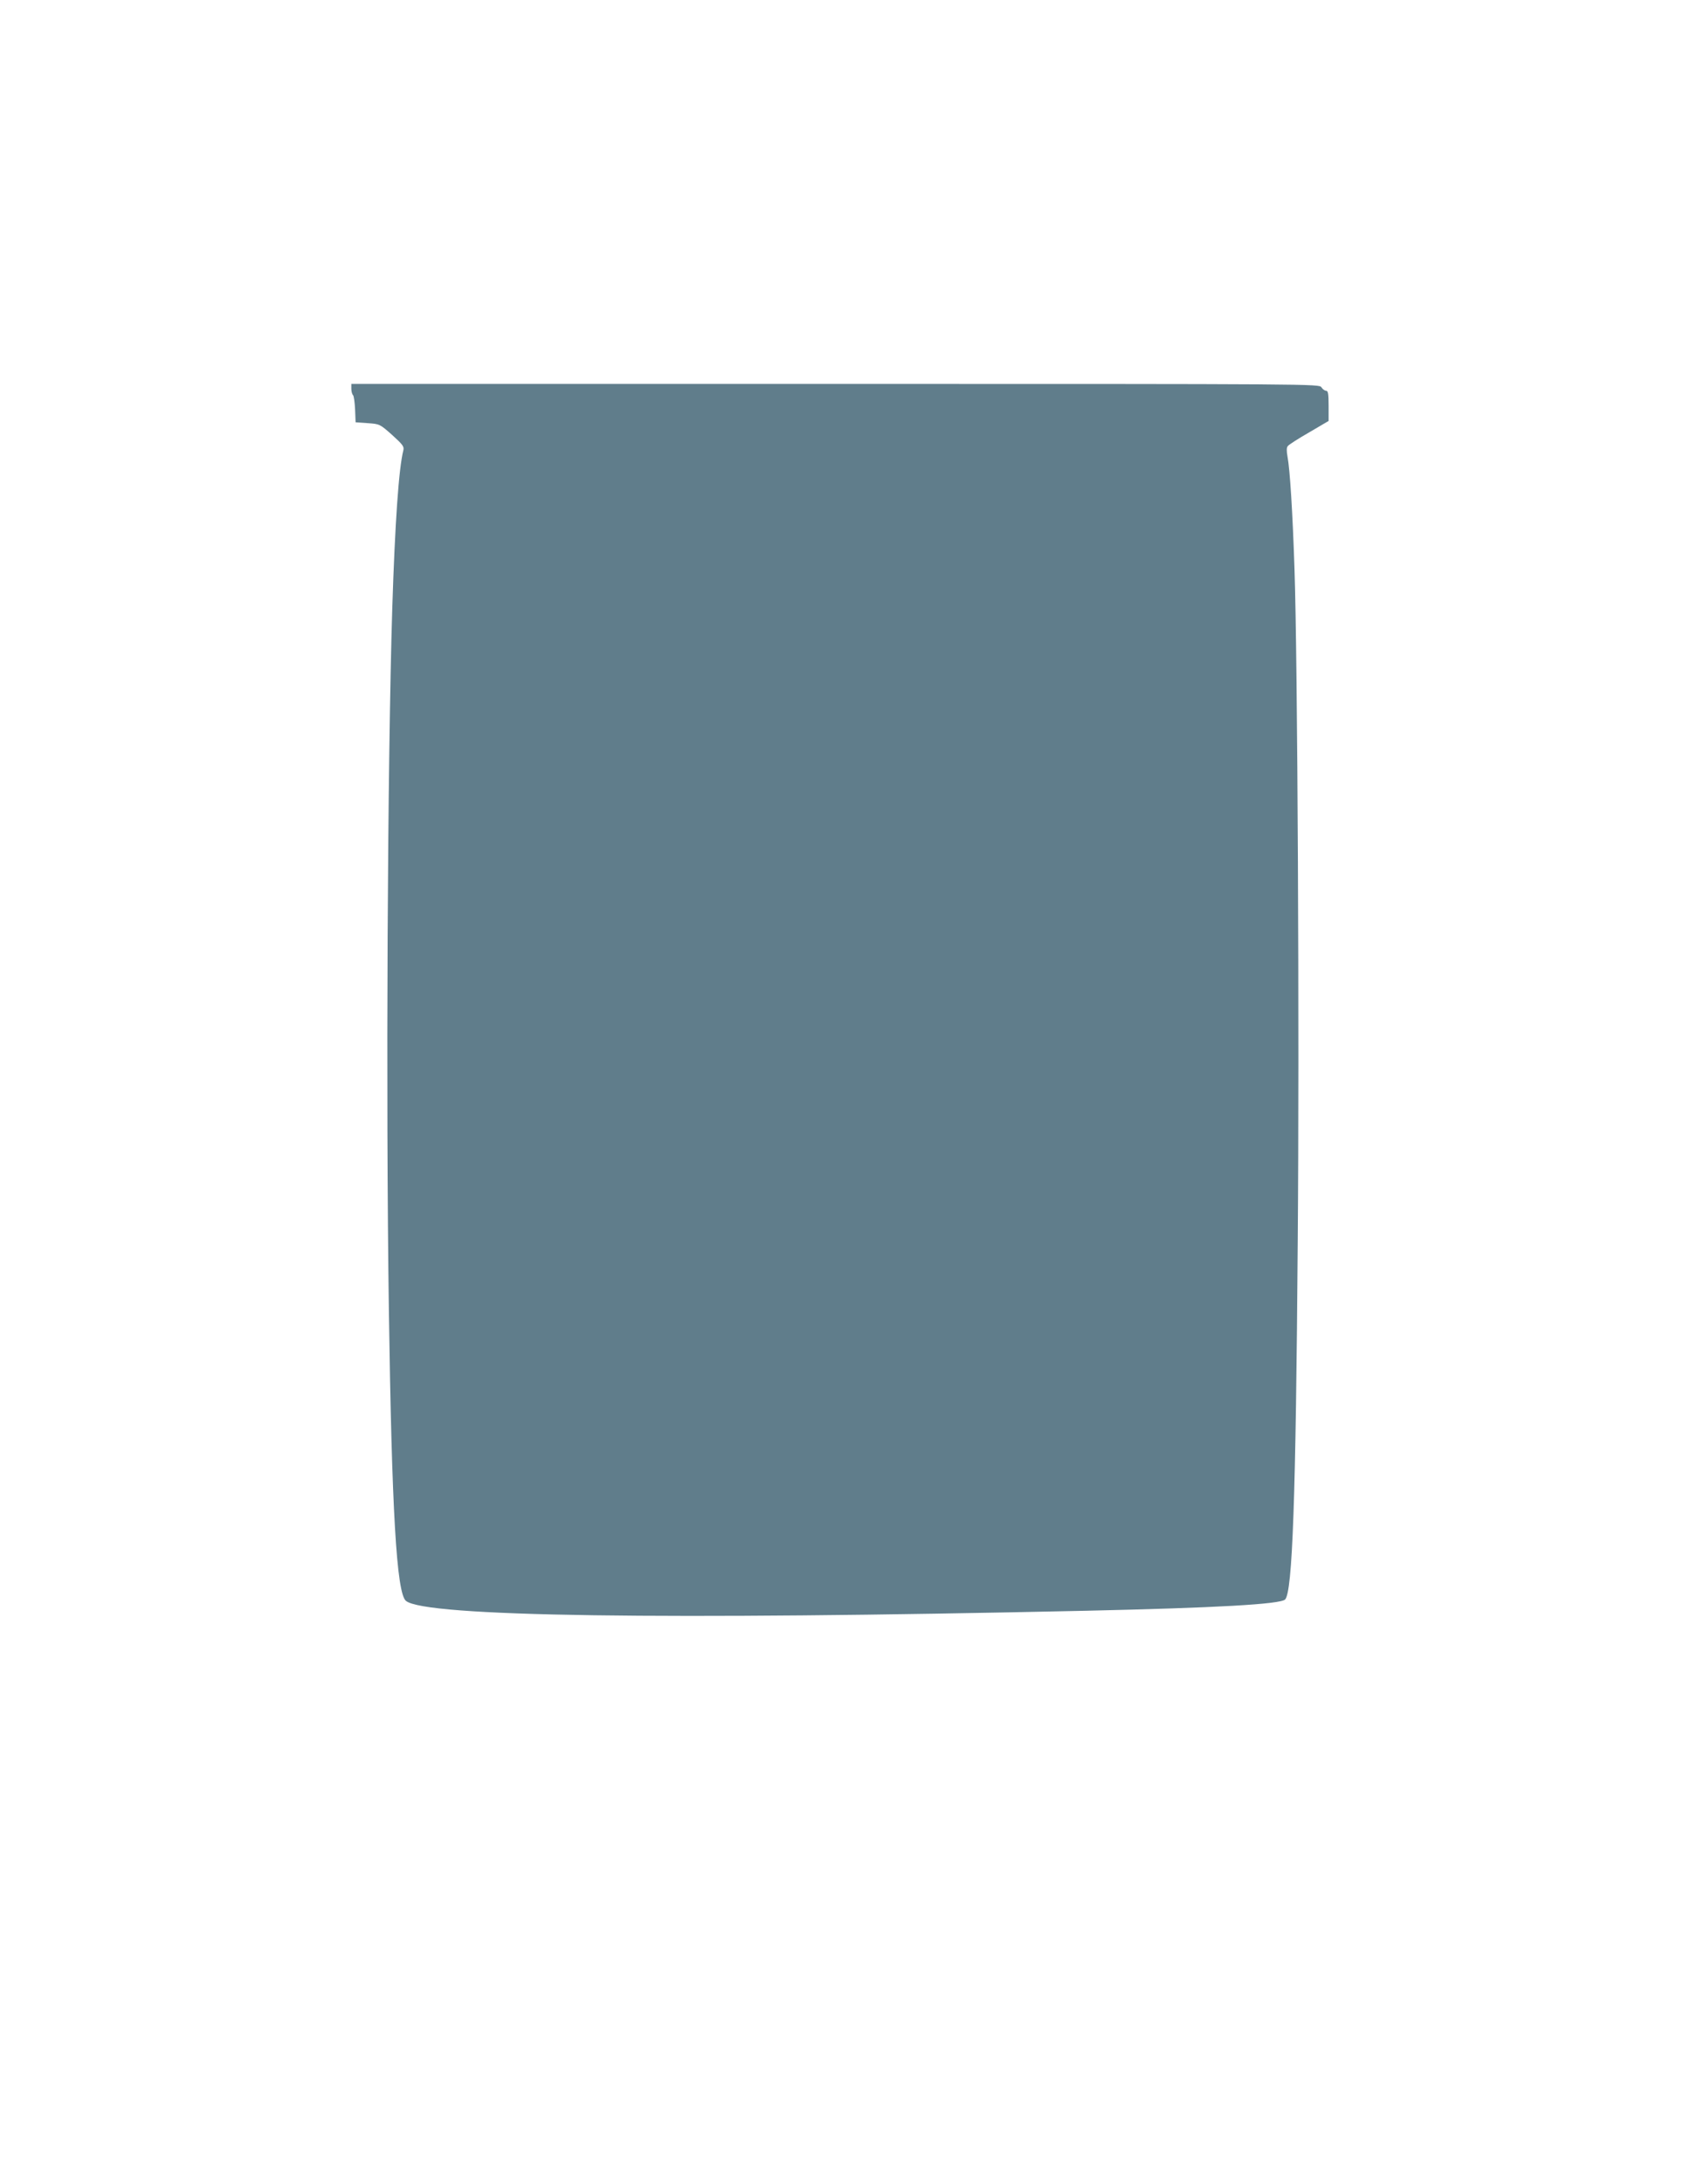 <?xml version="1.0" standalone="no"?>
<!DOCTYPE svg PUBLIC "-//W3C//DTD SVG 20010904//EN"
 "http://www.w3.org/TR/2001/REC-SVG-20010904/DTD/svg10.dtd">
<svg version="1.0" xmlns="http://www.w3.org/2000/svg"
 width="995pt" height="1280pt" viewBox="0 0 995 1280"
 preserveAspectRatio="xMidYMid meet">
<g transform="translate(0,1280) scale(0.1,-0.1)"
fill="#607d8b" stroke="none">
<path d="M2060 10522 c0 -15 4 -32 10 -38 5 -5 10 -43 12 -84 l3 -75 71 -5
c70 -5 71 -5 143 -69 63 -57 71 -68 66 -90 -27 -105 -49 -425 -65 -926 -28
-903 -38 -2859 -20 -4110 17 -1175 45 -1661 100 -1707 111 -93 1498 -113 3990
-58 758 17 1137 38 1165 66 43 44 63 589 74 2103 10 1199 -1 3416 -19 3936
-11 335 -27 585 -41 659 -6 34 -6 53 2 62 6 8 62 44 125 80 l114 67 0 88 c0
72 -3 89 -15 89 -8 0 -20 9 -27 20 -13 20 -24 20 -2850 20 l-2838 0 0 -28z"/>
</g>
</svg>
